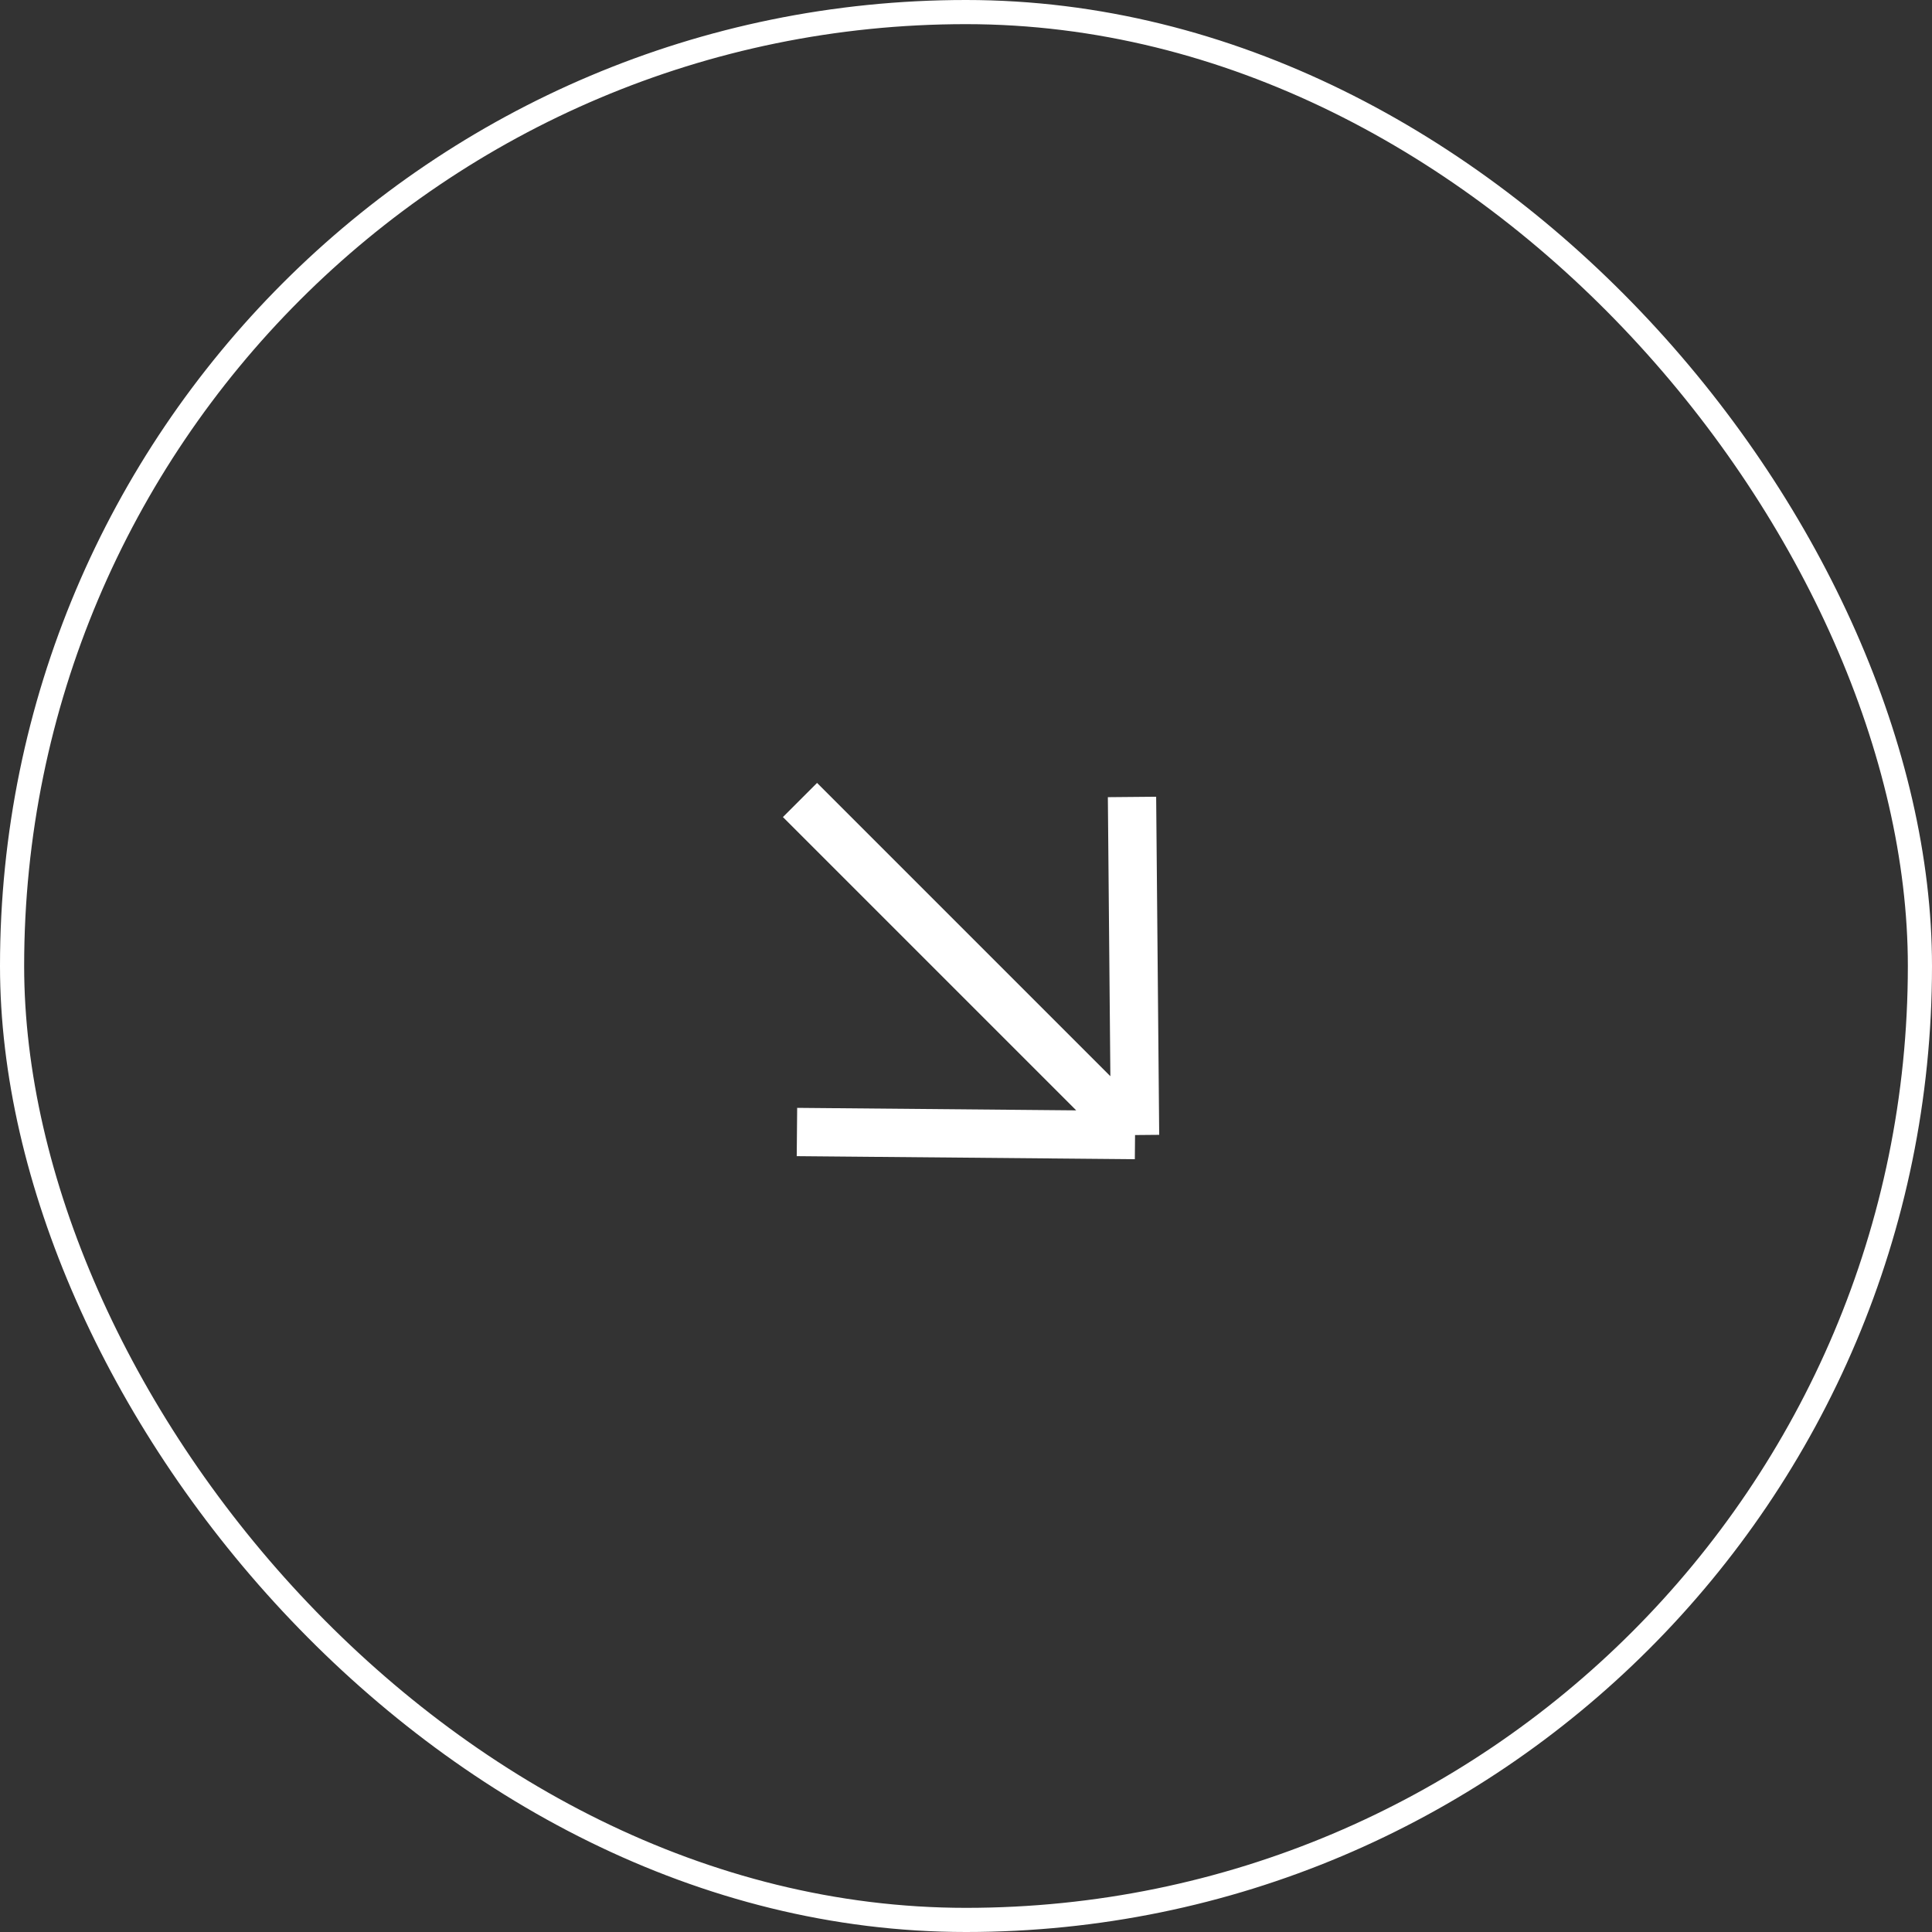 <svg width="80" height="80" viewBox="0 0 80 80" fill="none" xmlns="http://www.w3.org/2000/svg">
<rect x="0" y="0" width="80" height="80" fill="#333333" stroke="none"/>
<path d="M33 46.874L47 47M47 47L46.874 33M47 47L33.126 33.126" stroke="white" stroke-width="2"/>
<rect x="0.5" y="0.5" width="79" height="79" rx="39.5" stroke="white"/>
</svg>
